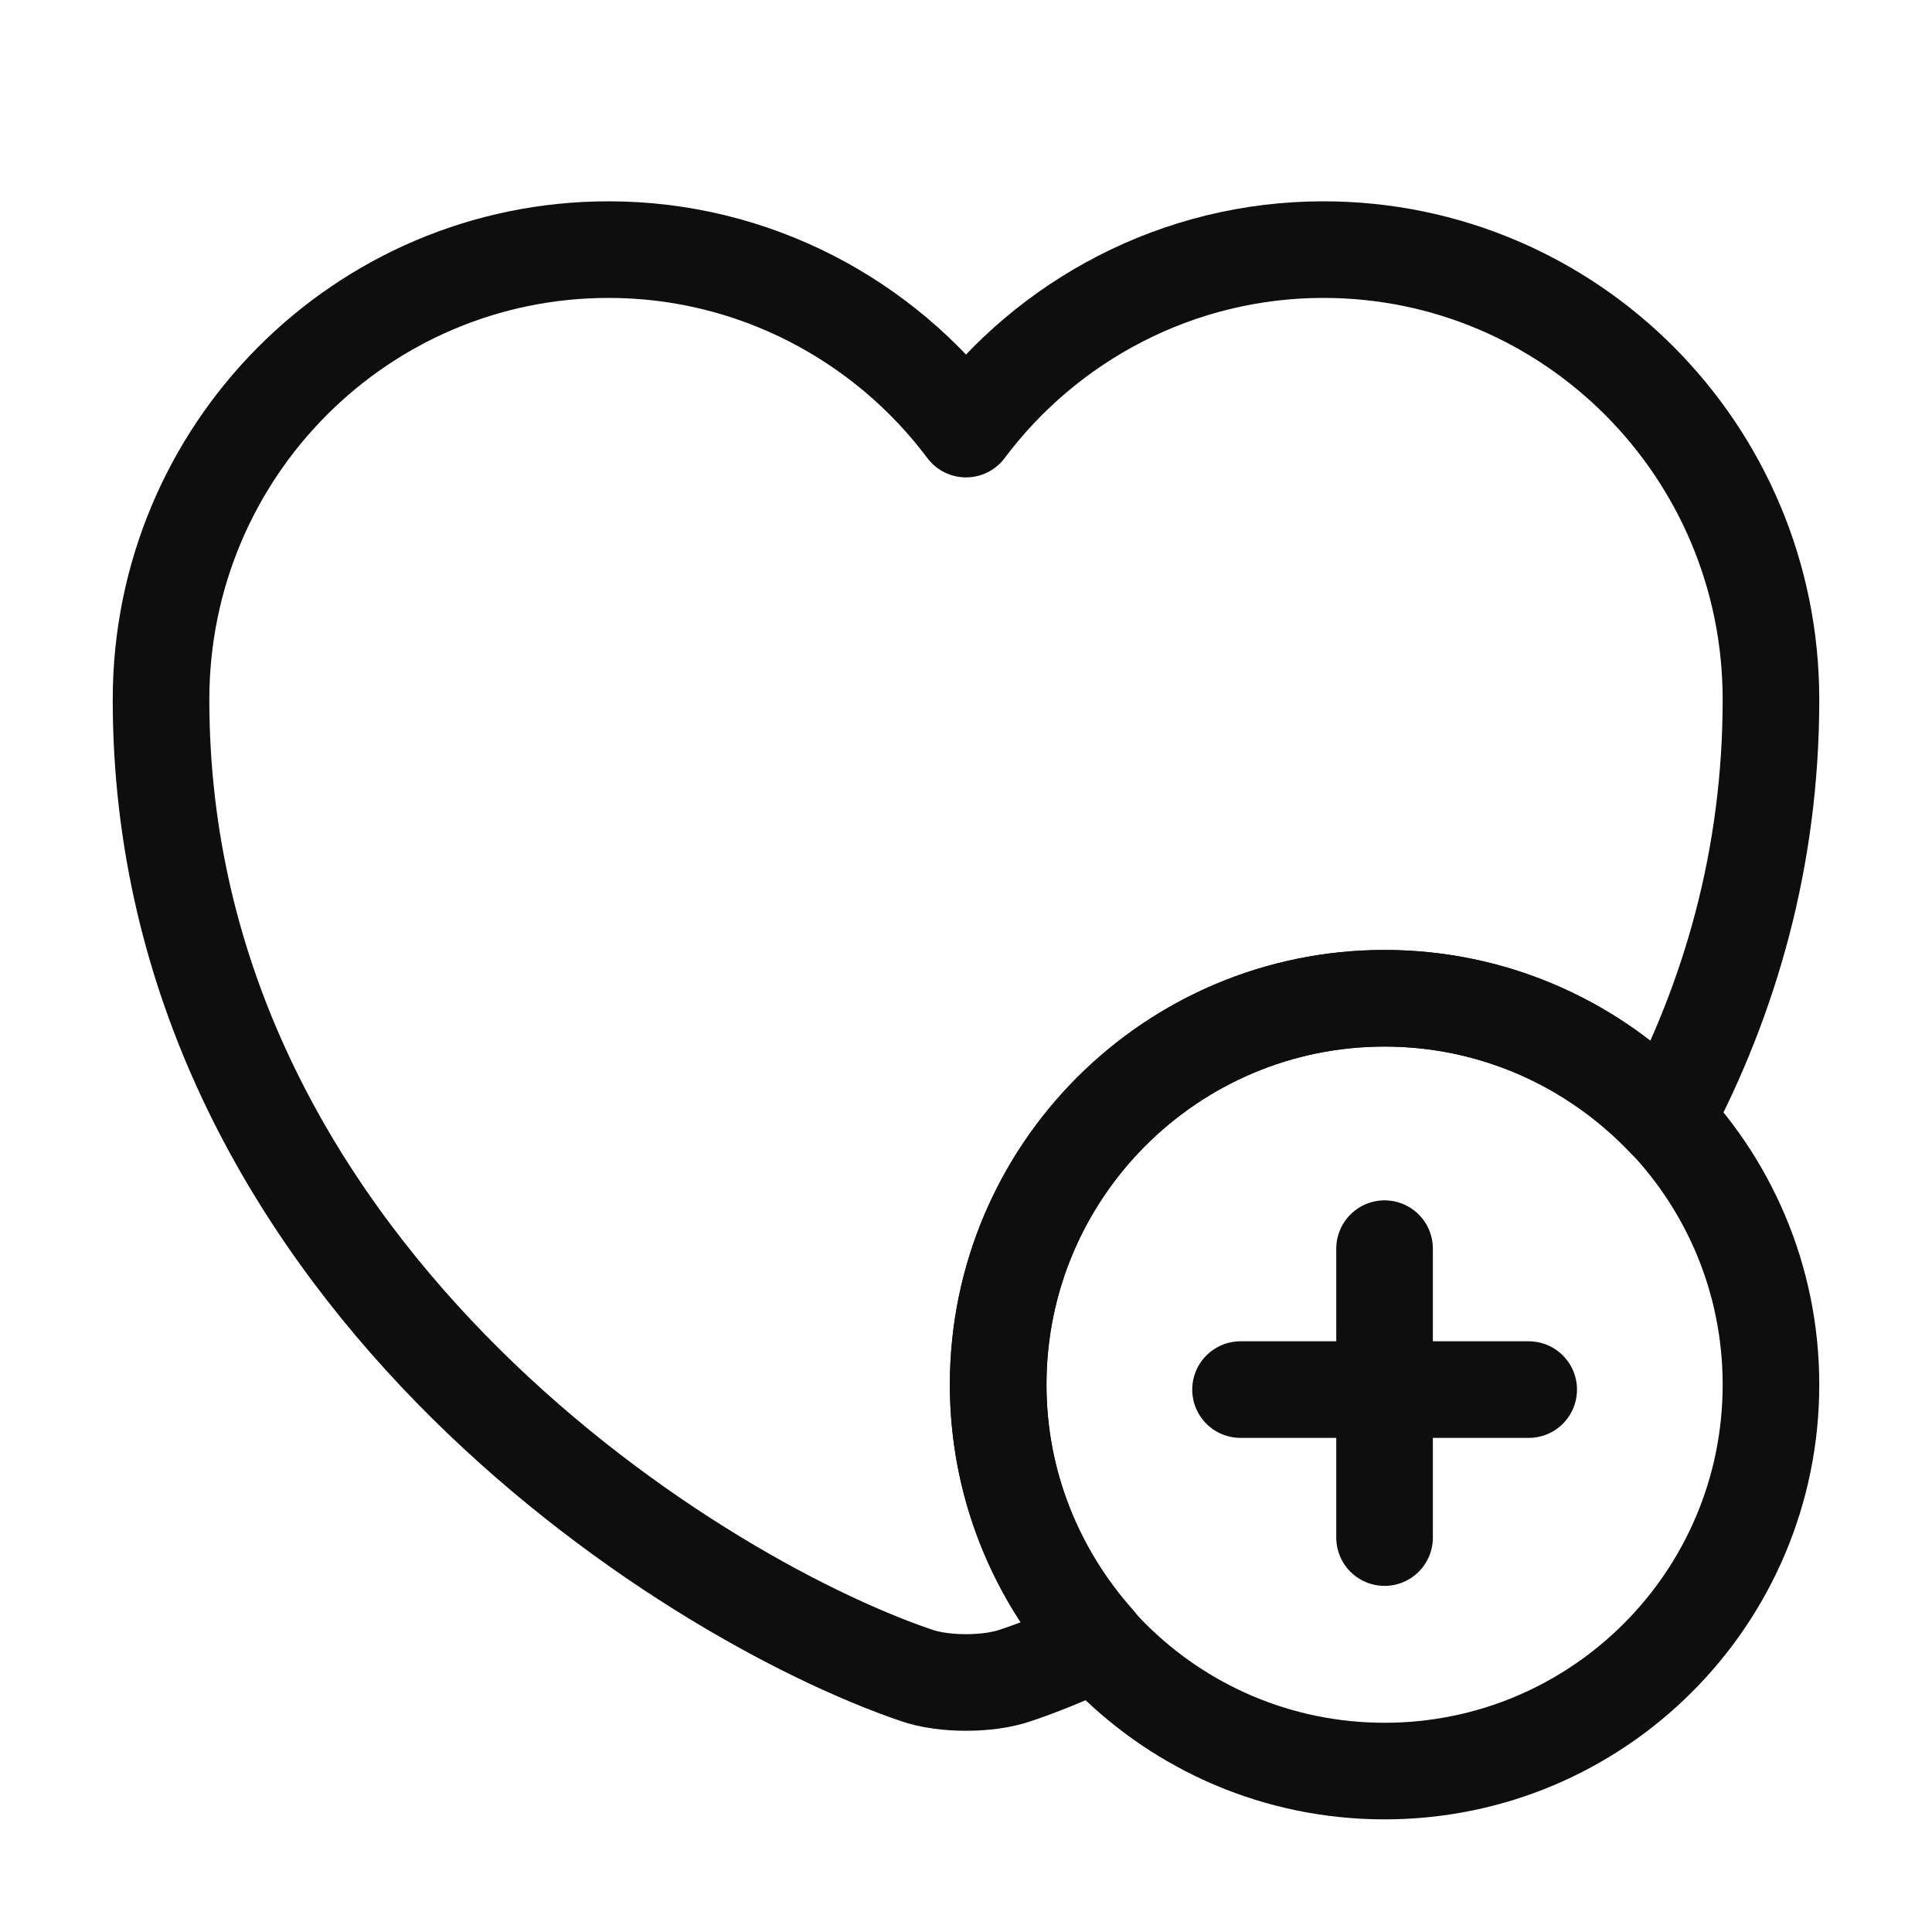<svg width="20" height="20" viewBox="0 0 20 20" fill="none" xmlns="http://www.w3.org/2000/svg">
<path d="M14.333 18.334C16.543 18.334 18.333 16.543 18.333 14.334C18.333 12.125 16.543 10.334 14.333 10.334C12.124 10.334 10.333 12.125 10.333 14.334C10.333 16.543 12.124 18.334 14.333 18.334Z" stroke="#0E0E0E" stroke-miterlimit="10" stroke-linecap="round" stroke-linejoin="round"/>
<path d="M15.825 14.385H12.842" stroke="#0E0E0E" stroke-miterlimit="10" stroke-linecap="round" stroke-linejoin="round"/>
<path d="M14.333 12.926V15.917" stroke="#0E0E0E" stroke-miterlimit="10" stroke-linecap="round" stroke-linejoin="round"/>
<path d="M18.333 7.242C18.333 8.884 17.908 10.334 17.242 11.592C16.508 10.817 15.475 10.334 14.333 10.334C12.125 10.334 10.333 12.126 10.333 14.334C10.333 15.359 10.725 16.292 11.358 17.001C11.05 17.142 10.767 17.259 10.517 17.342C10.233 17.442 9.767 17.442 9.483 17.342C7.067 16.517 1.667 13.076 1.667 7.242C1.667 4.667 3.742 2.584 6.3 2.584C7.808 2.584 9.158 3.317 10 4.442C10.842 3.317 12.192 2.584 13.7 2.584C16.258 2.584 18.333 4.667 18.333 7.242Z" stroke="#0E0E0E" stroke-linecap="round" stroke-linejoin="round"/>
</svg>
